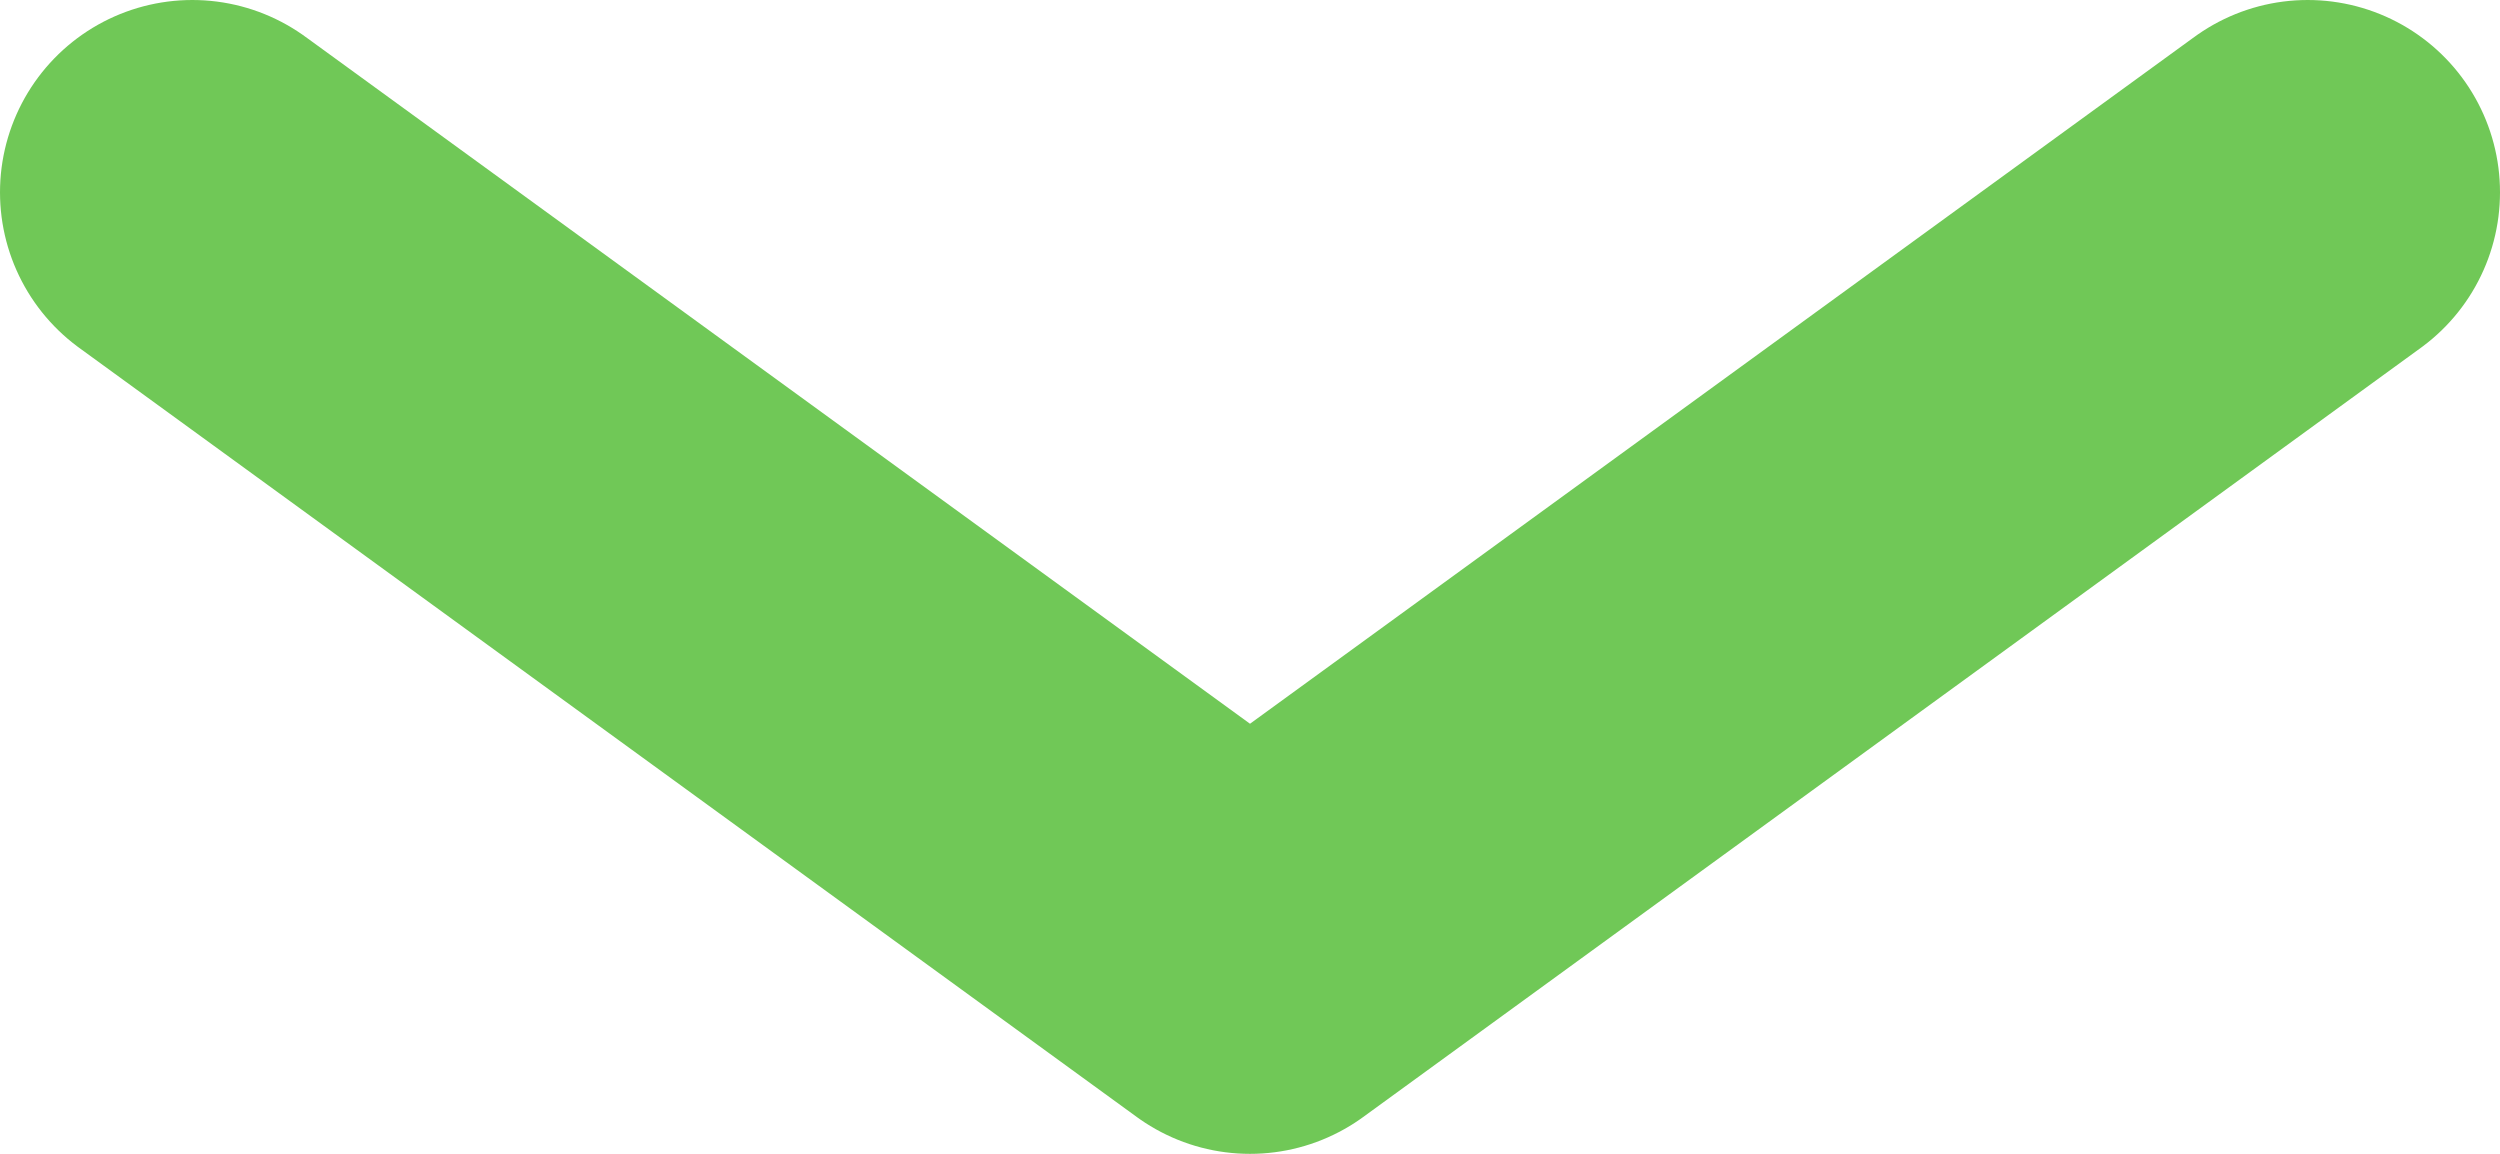 <svg fill="none" height="6" viewBox="0 0 13 6" width="13" xmlns="http://www.w3.org/2000/svg"><path d="m12 1-5.5 4-5.5-4" stroke="#70c857" stroke-linecap="round" stroke-linejoin="round" stroke-width="2"/></svg>